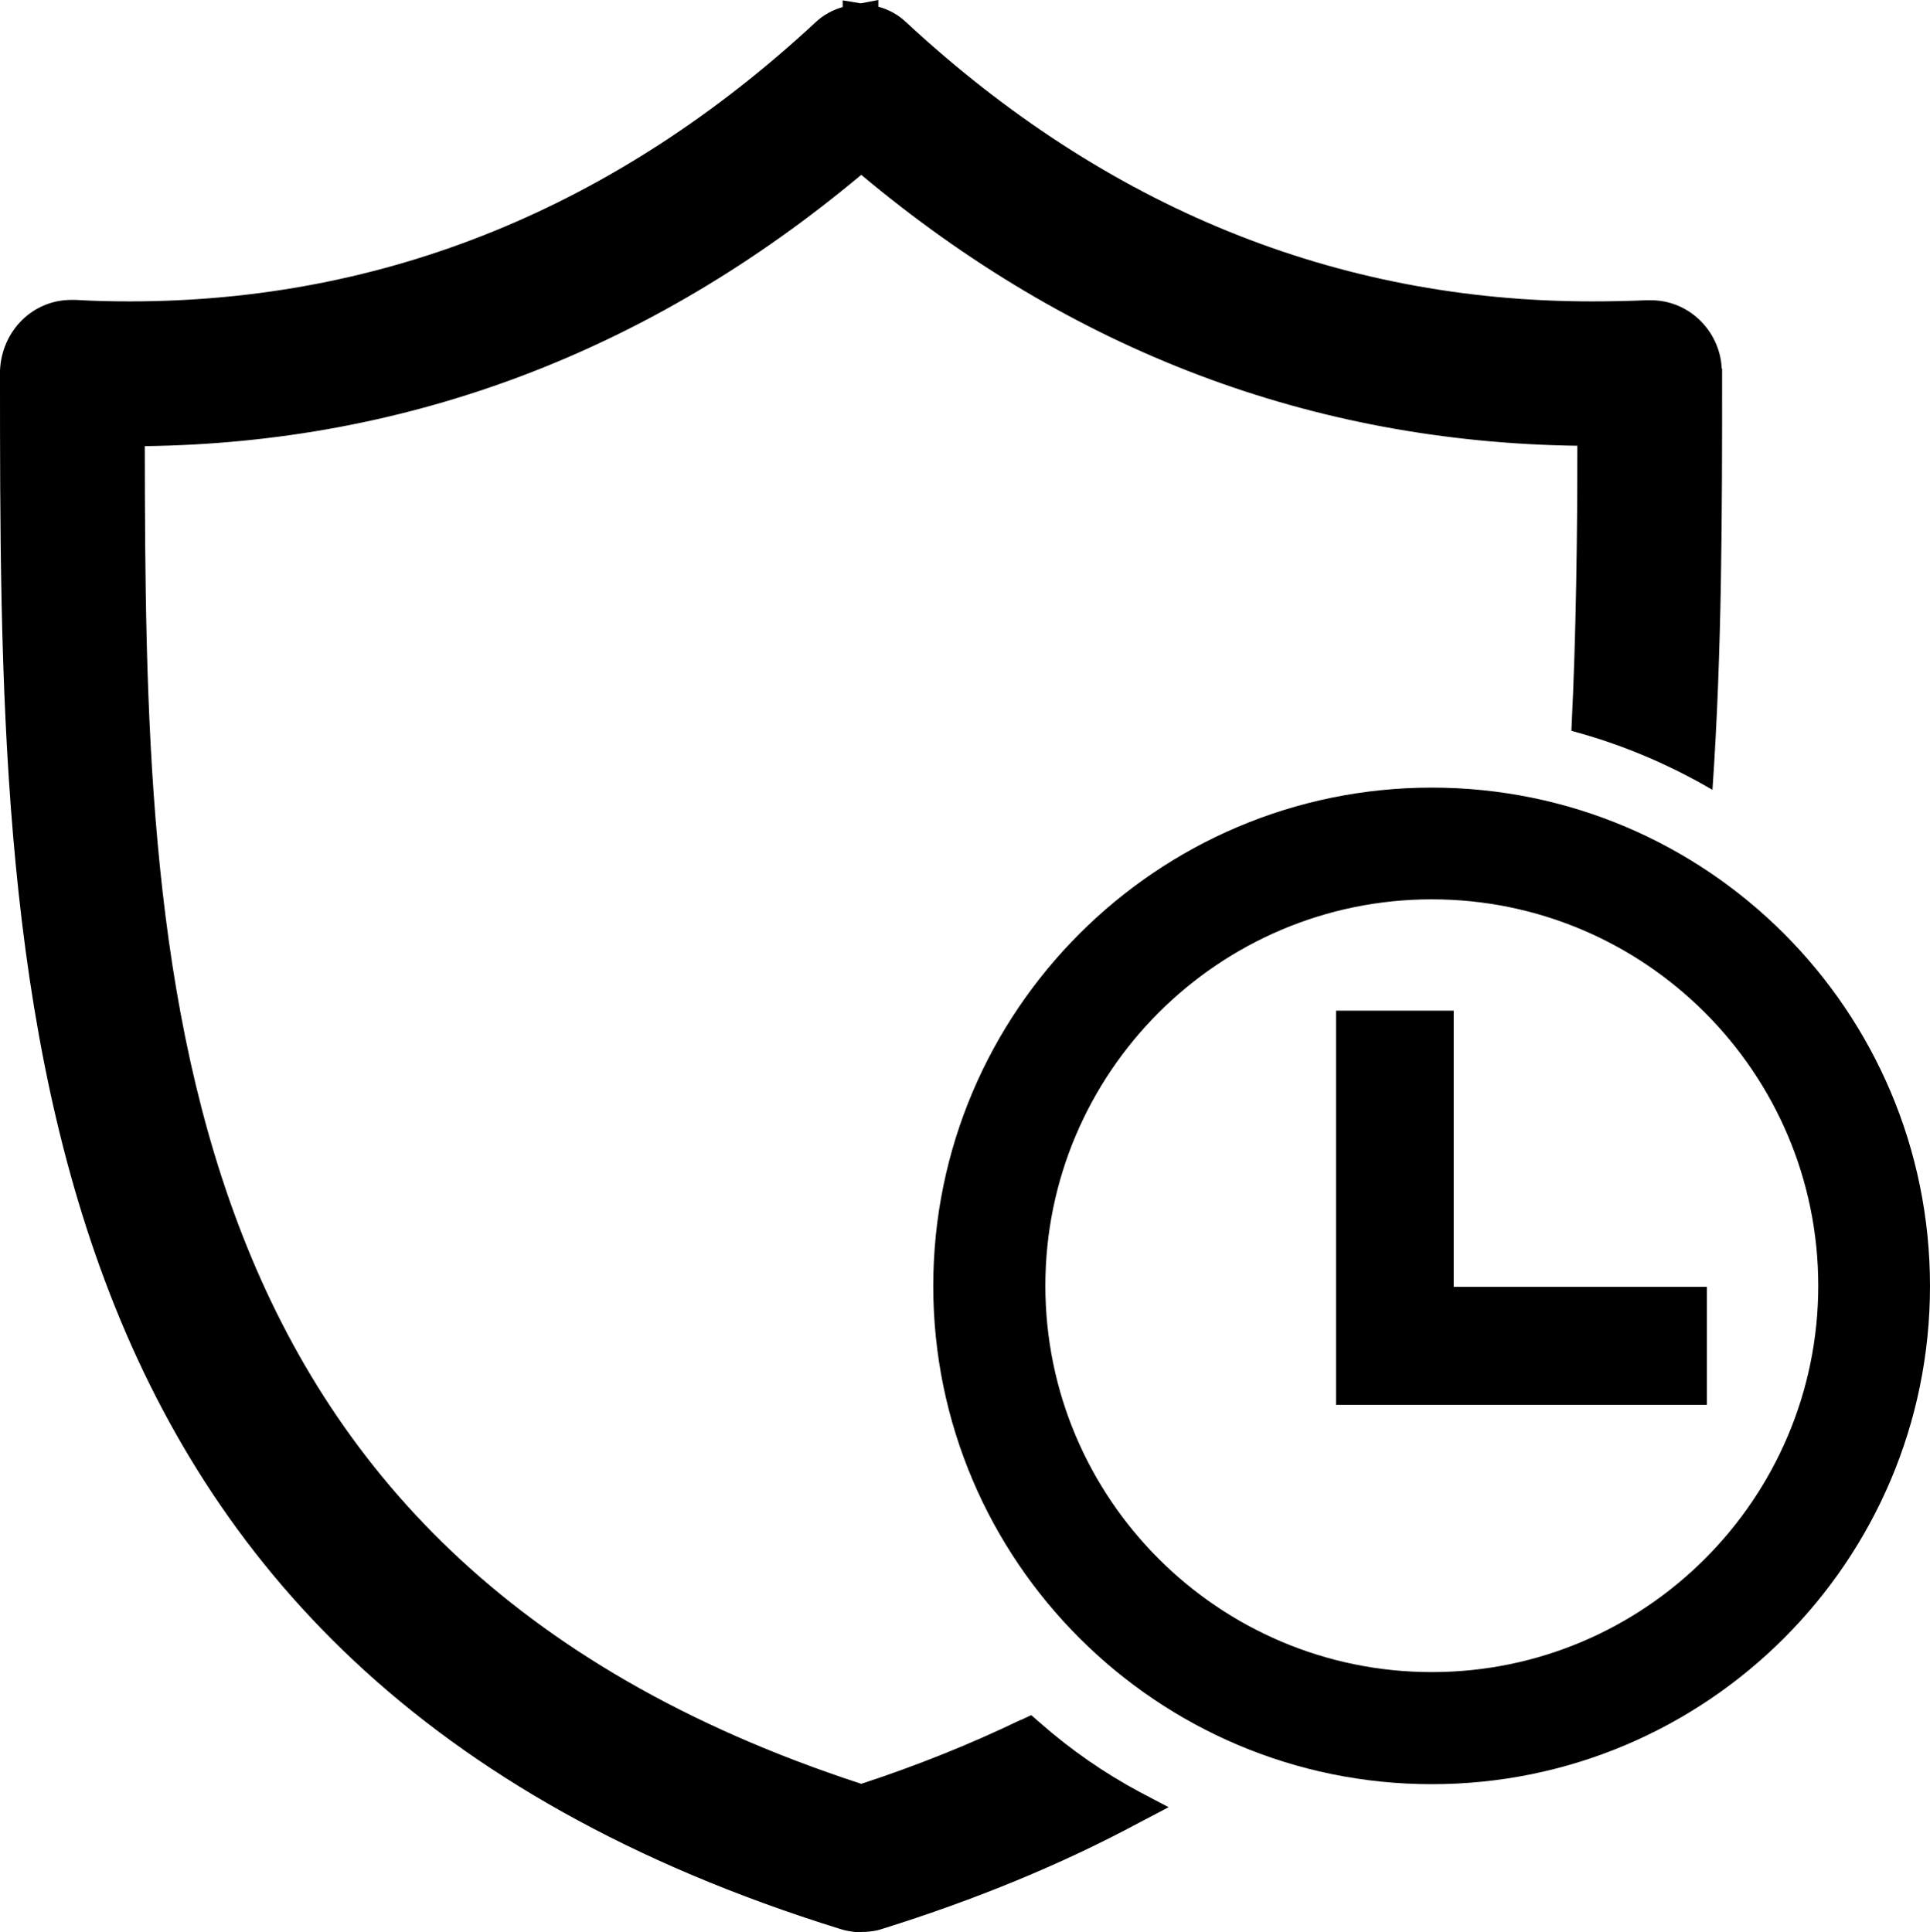 <svg viewBox="0 0 51.99 52.06" xmlns="http://www.w3.org/2000/svg" data-name="图层 2" id="_图层_2">
  <g data-name="图层 1" id="_图层_1-2">
    <g>
      <path d="M46.39,9.93v.17c0,3.66,0,7.44-.26,11.18-1.18-.69-2.45-1.23-3.8-1.59,.13-2.63,.16-5.28,.16-7.68-7.17-.1-13.63-2.56-19.29-7.3-5.69,4.76-12.18,7.22-19.3,7.31,.02,14.05,.25,29.82,19.3,36.04,1.5-.49,2.94-1.07,4.29-1.72,0,0,.01,0,.01,0l.28-.13,.23,.2c.84,.74,1.74,1.36,2.69,1.87l.78,.41-.36,.19-.42,.22c-2.1,1.13-4.44,2.09-6.94,2.87-.14,.05-.29,.07-.46,.08h-.08s-.03,.01-.03,.01h-.09c-.17-.02-.32-.04-.47-.09C0,44.94,0,26.42,0,10.07v-.09c.05-1.08,.89-1.9,1.92-1.9h.12c.48,.03,.97,.04,1.46,.04,6.88,0,13.09-2.53,18.47-7.52,.2-.19,.45-.33,.73-.41V.01l.49,.08,.47-.09V.18c.29,.08,.54,.22,.75,.42,5.38,4.99,11.59,7.52,18.47,7.52,.49,0,.98-.01,1.46-.03h.12c1.02-.01,1.87,.81,1.92,1.84Z"></path>
      <path d="M38.57,48.07c-7.4,0-13.43-6.02-13.43-13.42s6.02-13.43,13.43-13.43,13.42,6.02,13.42,13.43-6.02,13.42-13.42,13.42Zm0-23.84c-5.74,0-10.41,4.67-10.41,10.41s4.67,10.41,10.41,10.41,10.41-4.67,10.41-10.41-4.67-10.41-10.41-10.41Z"></path>
      <polygon points="35.99 37.85 35.99 27.23 39.16 27.23 39.16 34.67 45.98 34.67 45.98 37.85 35.99 37.85"></polygon>
    </g>
  </g>
</svg>